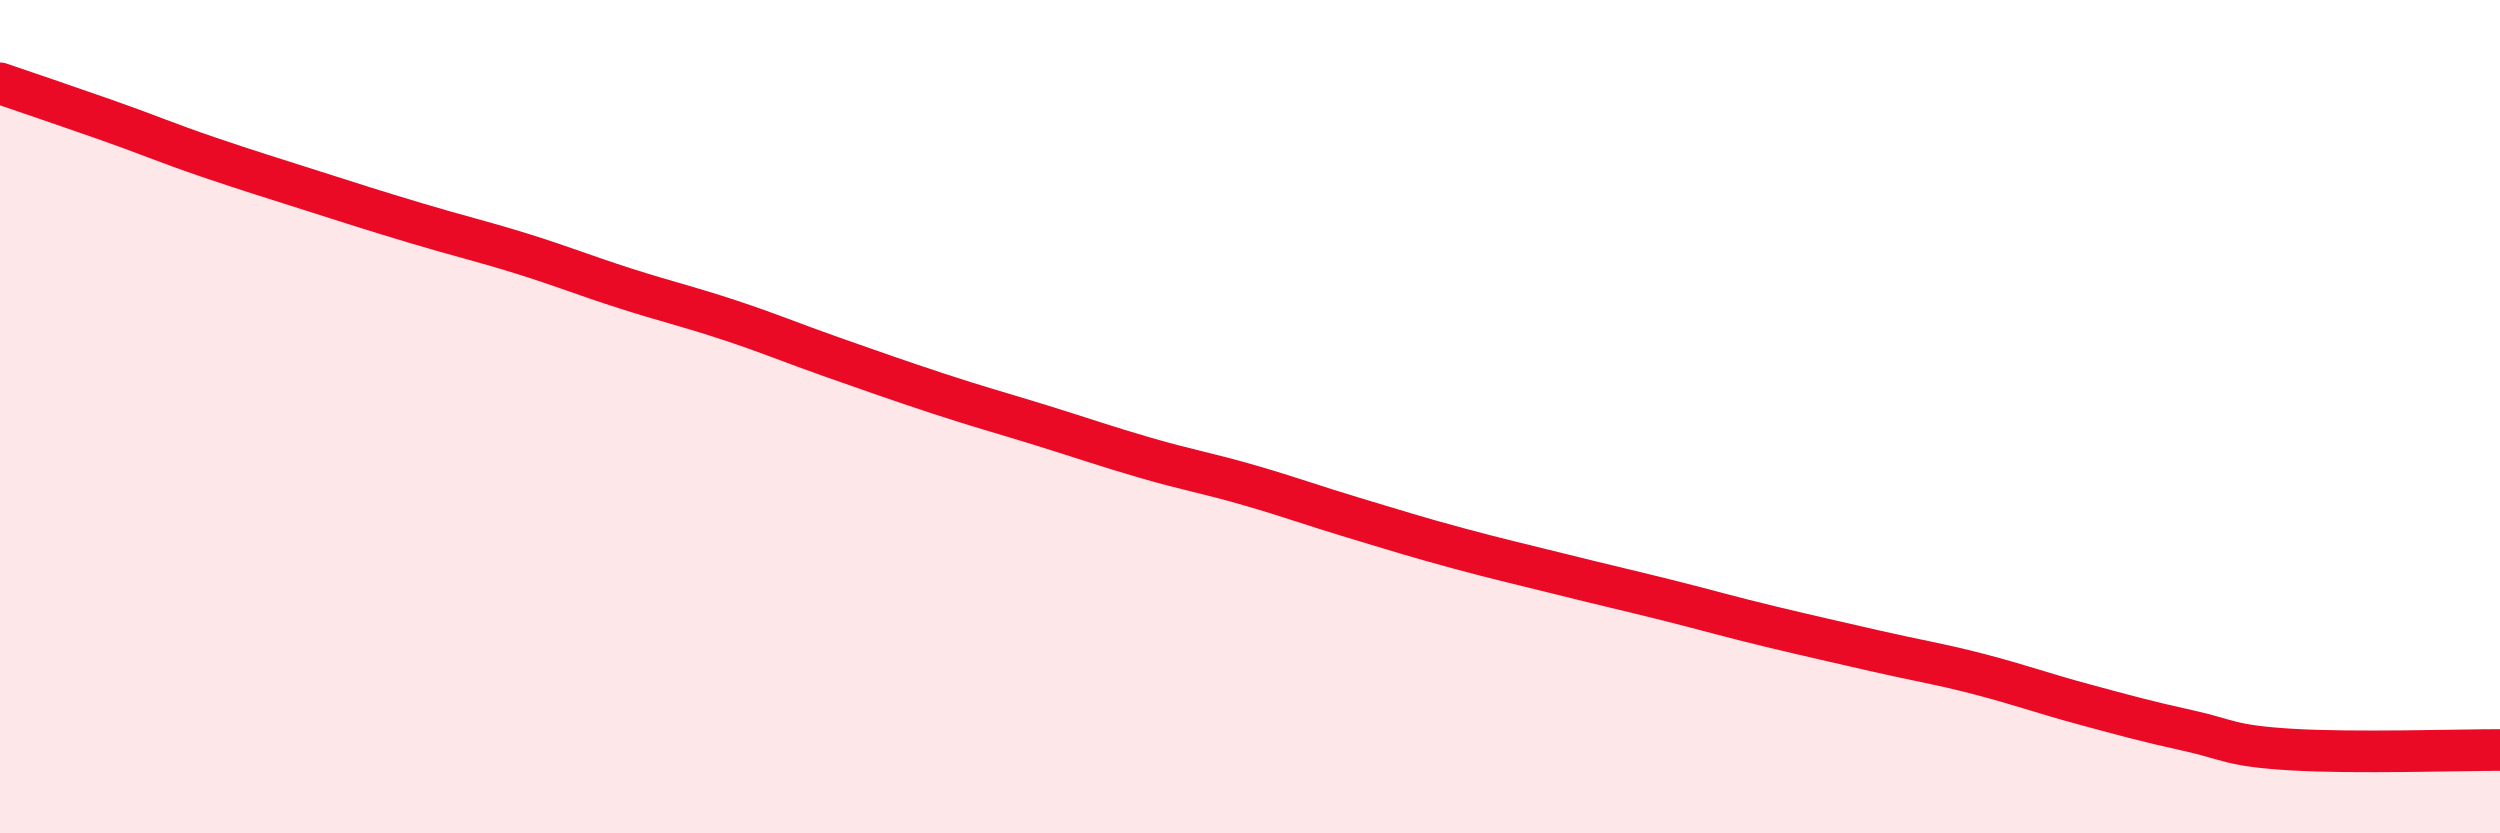 
    <svg width="60" height="20" viewBox="0 0 60 20" xmlns="http://www.w3.org/2000/svg">
      <path
        d="M 0,2 C 0.5,2.17 1.5,2.51 2.5,2.86 C 3.5,3.21 4,3.43 5,3.77 C 6,4.11 6.5,4.26 7.5,4.58 C 8.5,4.9 9,5.06 10,5.36 C 11,5.66 11.5,5.77 12.5,6.08 C 13.5,6.39 14,6.6 15,6.92 C 16,7.24 16.5,7.35 17.5,7.68 C 18.5,8.01 19,8.23 20,8.58 C 21,8.93 21.5,9.11 22.5,9.44 C 23.5,9.77 24,9.9 25,10.21 C 26,10.52 26.5,10.7 27.5,10.99 C 28.5,11.28 29,11.36 30,11.65 C 31,11.94 31.5,12.13 32.5,12.43 C 33.5,12.73 34,12.89 35,13.16 C 36,13.43 36.5,13.54 37.5,13.79 C 38.5,14.04 39,14.15 40,14.4 C 41,14.65 41.5,14.8 42.5,15.04 C 43.5,15.28 44,15.39 45,15.62 C 46,15.85 46.5,15.92 47.5,16.18 C 48.5,16.44 49,16.63 50,16.9 C 51,17.17 51.5,17.31 52.5,17.53 C 53.5,17.75 53.5,17.9 55,17.99 C 56.5,18.08 59,18 60,18L60 20L0 20Z"
        fill="#EB0A25"
        opacity="0.1"
        stroke-linecap="round"
        stroke-linejoin="round"
      />
      <path
        d="M 0,2 C 0.5,2.17 1.5,2.51 2.5,2.86 C 3.5,3.21 4,3.43 5,3.77 C 6,4.11 6.5,4.26 7.5,4.58 C 8.5,4.9 9,5.06 10,5.36 C 11,5.66 11.5,5.77 12.5,6.08 C 13.5,6.39 14,6.6 15,6.92 C 16,7.24 16.5,7.35 17.5,7.68 C 18.5,8.01 19,8.23 20,8.58 C 21,8.93 21.5,9.11 22.5,9.44 C 23.5,9.77 24,9.9 25,10.21 C 26,10.52 26.5,10.7 27.5,10.99 C 28.5,11.28 29,11.36 30,11.65 C 31,11.94 31.5,12.13 32.5,12.43 C 33.5,12.73 34,12.89 35,13.16 C 36,13.43 36.5,13.54 37.5,13.79 C 38.5,14.04 39,14.15 40,14.4 C 41,14.65 41.5,14.8 42.5,15.04 C 43.5,15.28 44,15.39 45,15.62 C 46,15.85 46.5,15.92 47.5,16.18 C 48.5,16.44 49,16.63 50,16.9 C 51,17.17 51.5,17.31 52.5,17.53 C 53.5,17.75 53.5,17.9 55,17.99 C 56.5,18.08 59,18 60,18"
        stroke="#EB0A25"
        stroke-width="1"
        fill="none"
        stroke-linecap="round"
        stroke-linejoin="round"
      />
    </svg>
  